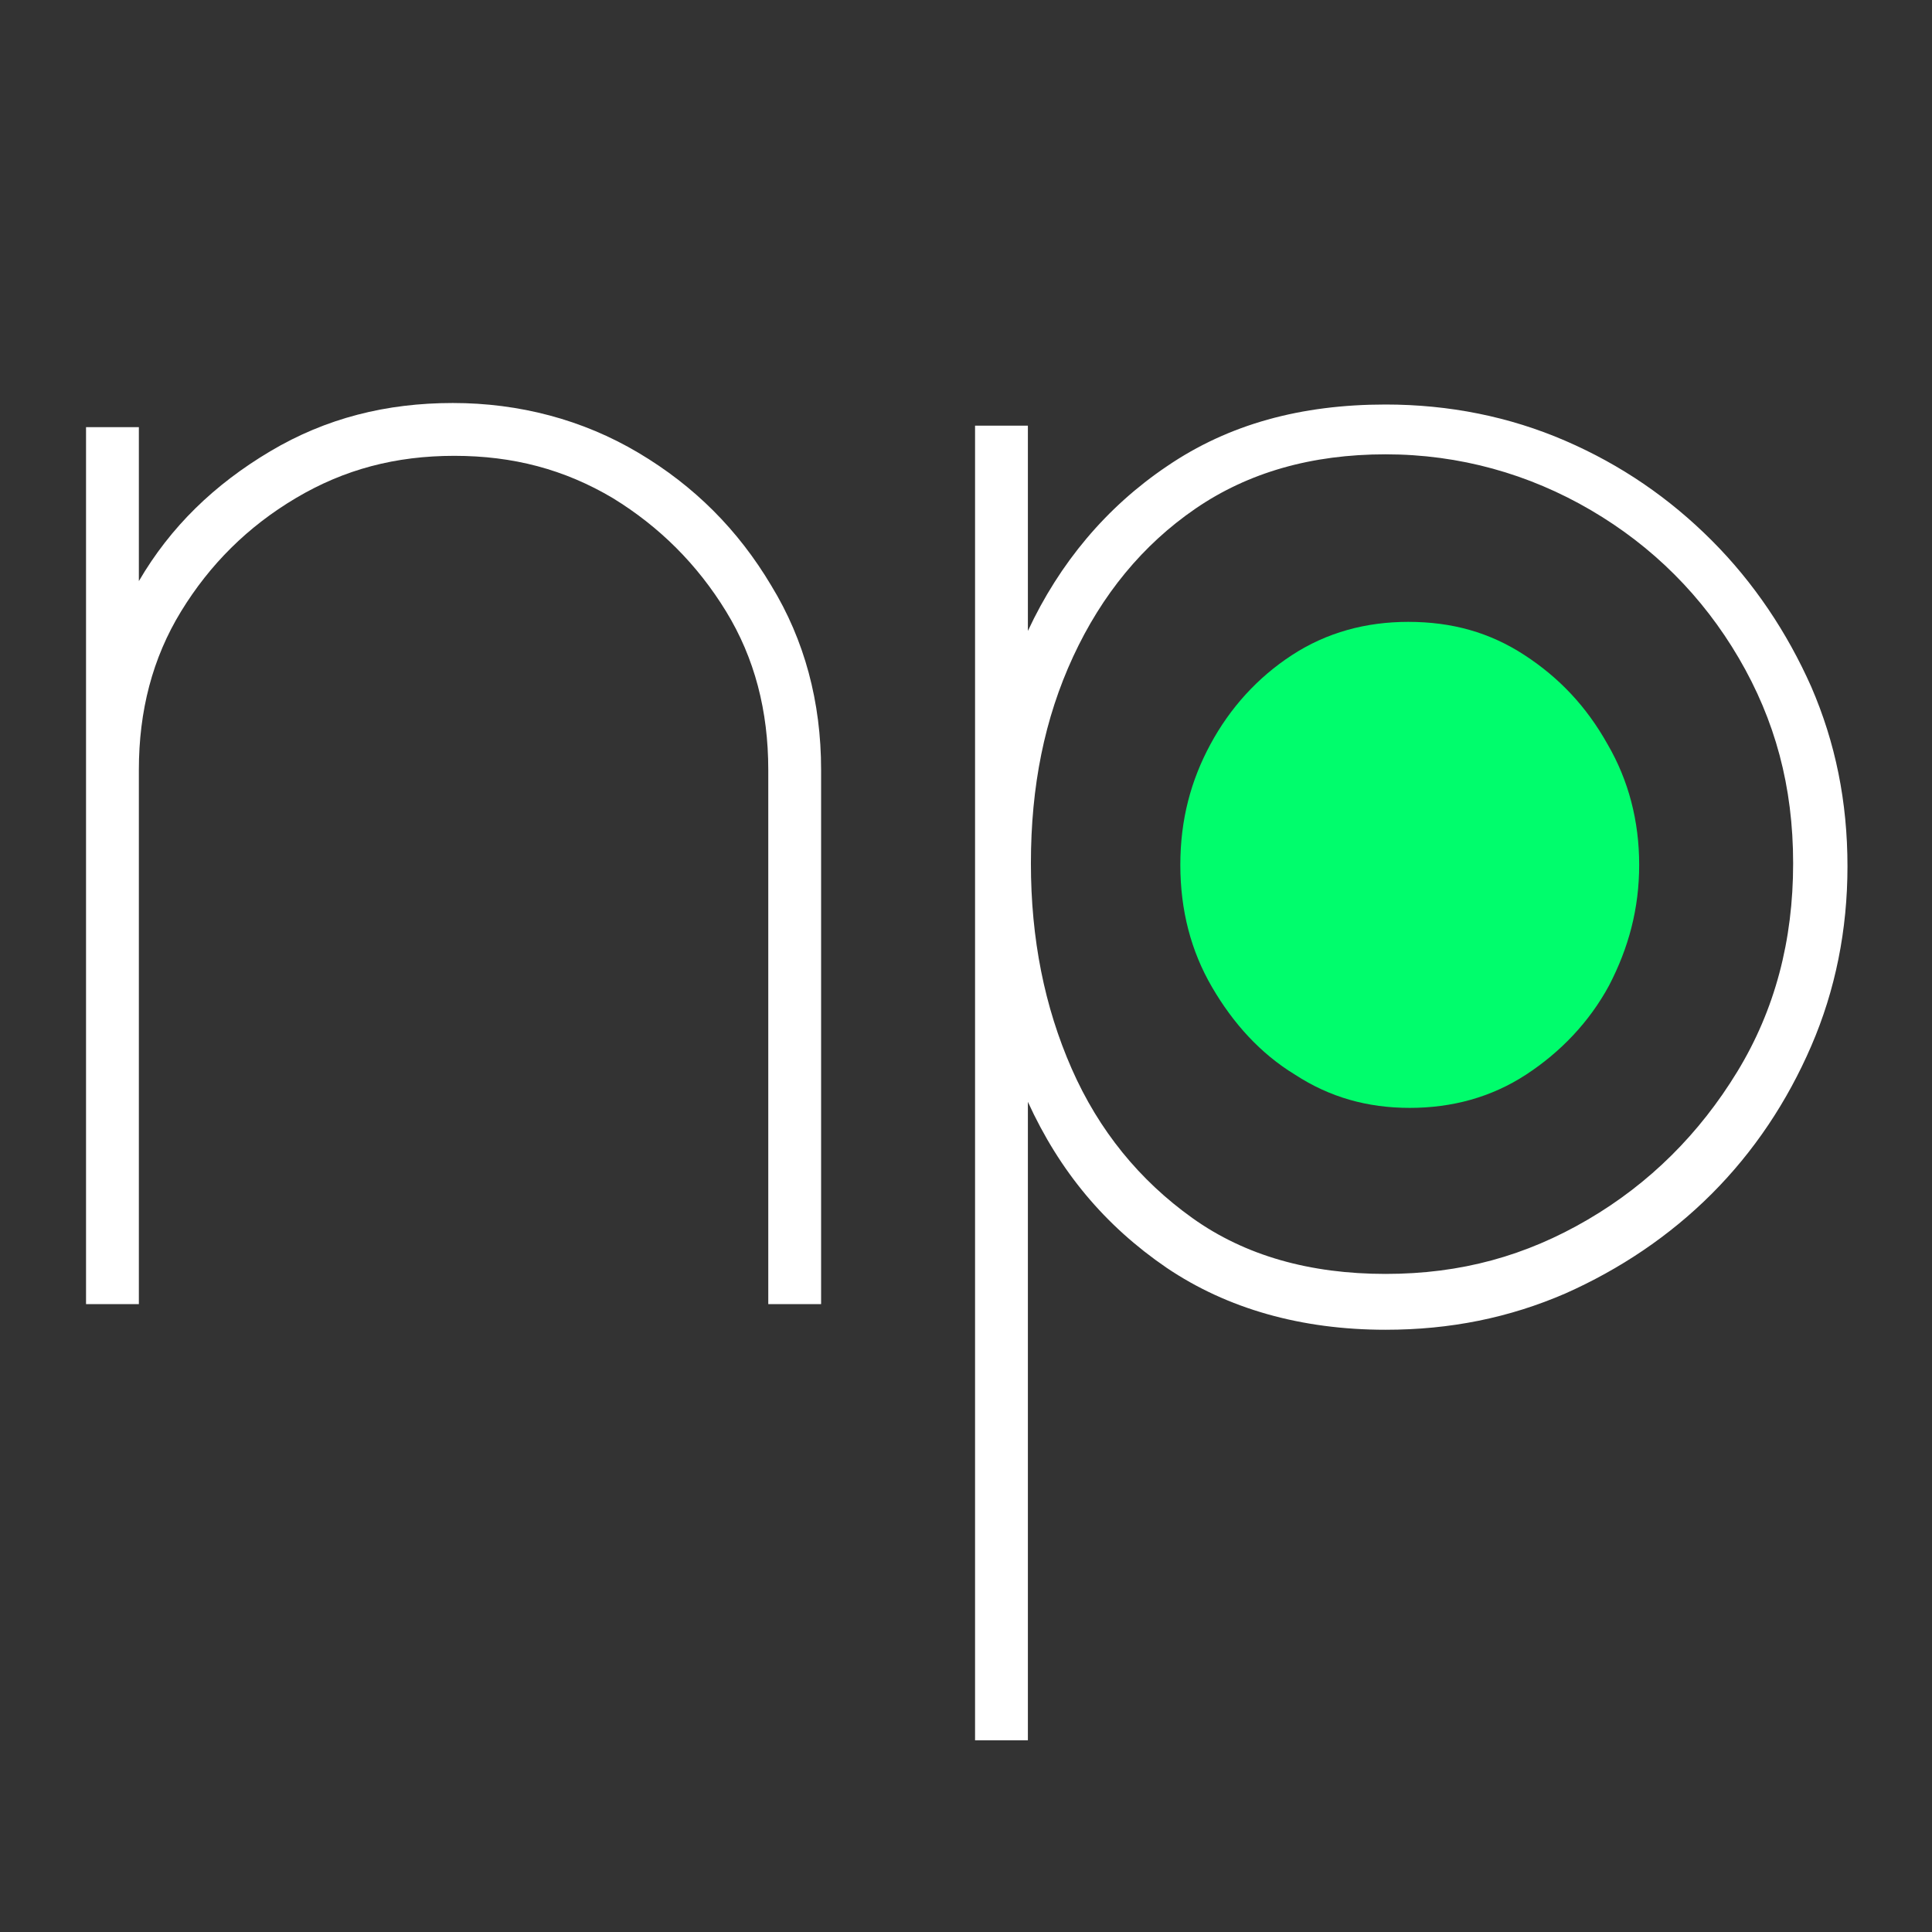 <?xml version="1.0" encoding="utf-8"?>
<!-- Generator: Adobe Illustrator 28.0.0, SVG Export Plug-In . SVG Version: 6.00 Build 0)  -->
<svg version="1.1" id="Livello_1" xmlns="http://www.w3.org/2000/svg" xmlns:xlink="http://www.w3.org/1999/xlink" x="0px" y="0px"
	 viewBox="0 0 128 128" style="enable-background:new 0 0 128 128;" xml:space="preserve">
<rect x="0" y="0" width="128" height="128" fill="#333333" stroke="none"/>
<style type="text/css">
	.st0{fill:#FFFFFF;}
	.st1{fill:#00FD6C;}
</style>
<g>
	<path class="st0" d="M54.4,51v35.4h-3.5V51c0-3.9-0.9-7.4-2.8-10.5c-1.9-3.1-4.4-5.6-7.5-7.5c-3.2-1.9-6.6-2.8-10.5-2.8
		s-7.3,0.9-10.5,2.8c-3.2,1.9-5.7,4.4-7.6,7.5c-1.9,3.1-2.8,6.6-2.8,10.5v35.4H5.7V28.3h3.5v10.2c2.1-3.6,5-6.4,8.7-8.6
		c3.7-2.2,7.7-3.2,12.1-3.2s8.6,1.1,12.3,3.3c3.7,2.2,6.6,5.1,8.8,8.8C53.3,42.4,54.4,46.5,54.4,51L54.4,51z"/>
	<path class="st0" d="M68.1,115.3h-3.5V28.2h3.5v13.6c2.1-4.5,5.2-8.2,9.2-10.9c4.1-2.8,8.9-4.1,14.5-4.1c4.2,0,8.2,0.8,11.9,2.4
		c3.7,1.6,6.9,3.8,9.7,6.6c2.8,2.8,5,6.1,6.6,9.7c1.6,3.7,2.4,7.6,2.4,11.9c0,4.2-0.8,8.2-2.4,11.9c-1.6,3.7-3.8,7-6.6,9.8
		c-2.8,2.8-6.1,5-9.7,6.6c-3.7,1.6-7.6,2.4-11.9,2.4c-5.6,0-10.5-1.4-14.5-4.1c-4.1-2.8-7.1-6.4-9.2-11V115.3L68.1,115.3z
		 M91.8,30.1c-4.9,0-9.1,1.2-12.6,3.6c-3.5,2.4-6.2,5.7-8.1,9.8c-1.9,4.1-2.8,8.6-2.8,13.7c0,5,0.9,9.5,2.7,13.6
		c1.8,4.1,4.5,7.4,8,9.9c3.5,2.5,7.8,3.7,12.8,3.7c5,0,9.3-1.2,13.4-3.6c4.1-2.4,7.4-5.7,9.9-9.8c2.5-4.1,3.7-8.7,3.7-13.8
		c0-5.1-1.2-9.5-3.6-13.6c-2.4-4.1-5.7-7.4-9.8-9.8C101.3,31.4,96.7,30.1,91.8,30.1L91.8,30.1z"/>
	<path class="st1" d="M108.6,57.3c0,2.9-0.7,5.5-2,8c-1.3,2.4-3.2,4.4-5.5,5.9c-2.3,1.5-4.9,2.2-7.7,2.2c-2.8,0-5.3-0.7-7.6-2.2
		c-2.3-1.4-4.1-3.4-5.5-5.8c-1.4-2.4-2.1-5.1-2.1-8.1c0-3,0.7-5.6,2-8c1.3-2.4,3.1-4.4,5.4-5.9c2.3-1.5,4.9-2.2,7.7-2.2
		c2.9,0,5.4,0.7,7.7,2.2c2.3,1.5,4.1,3.4,5.5,5.9C107.9,51.7,108.6,54.4,108.6,57.3z"/>
</g>
</svg>
